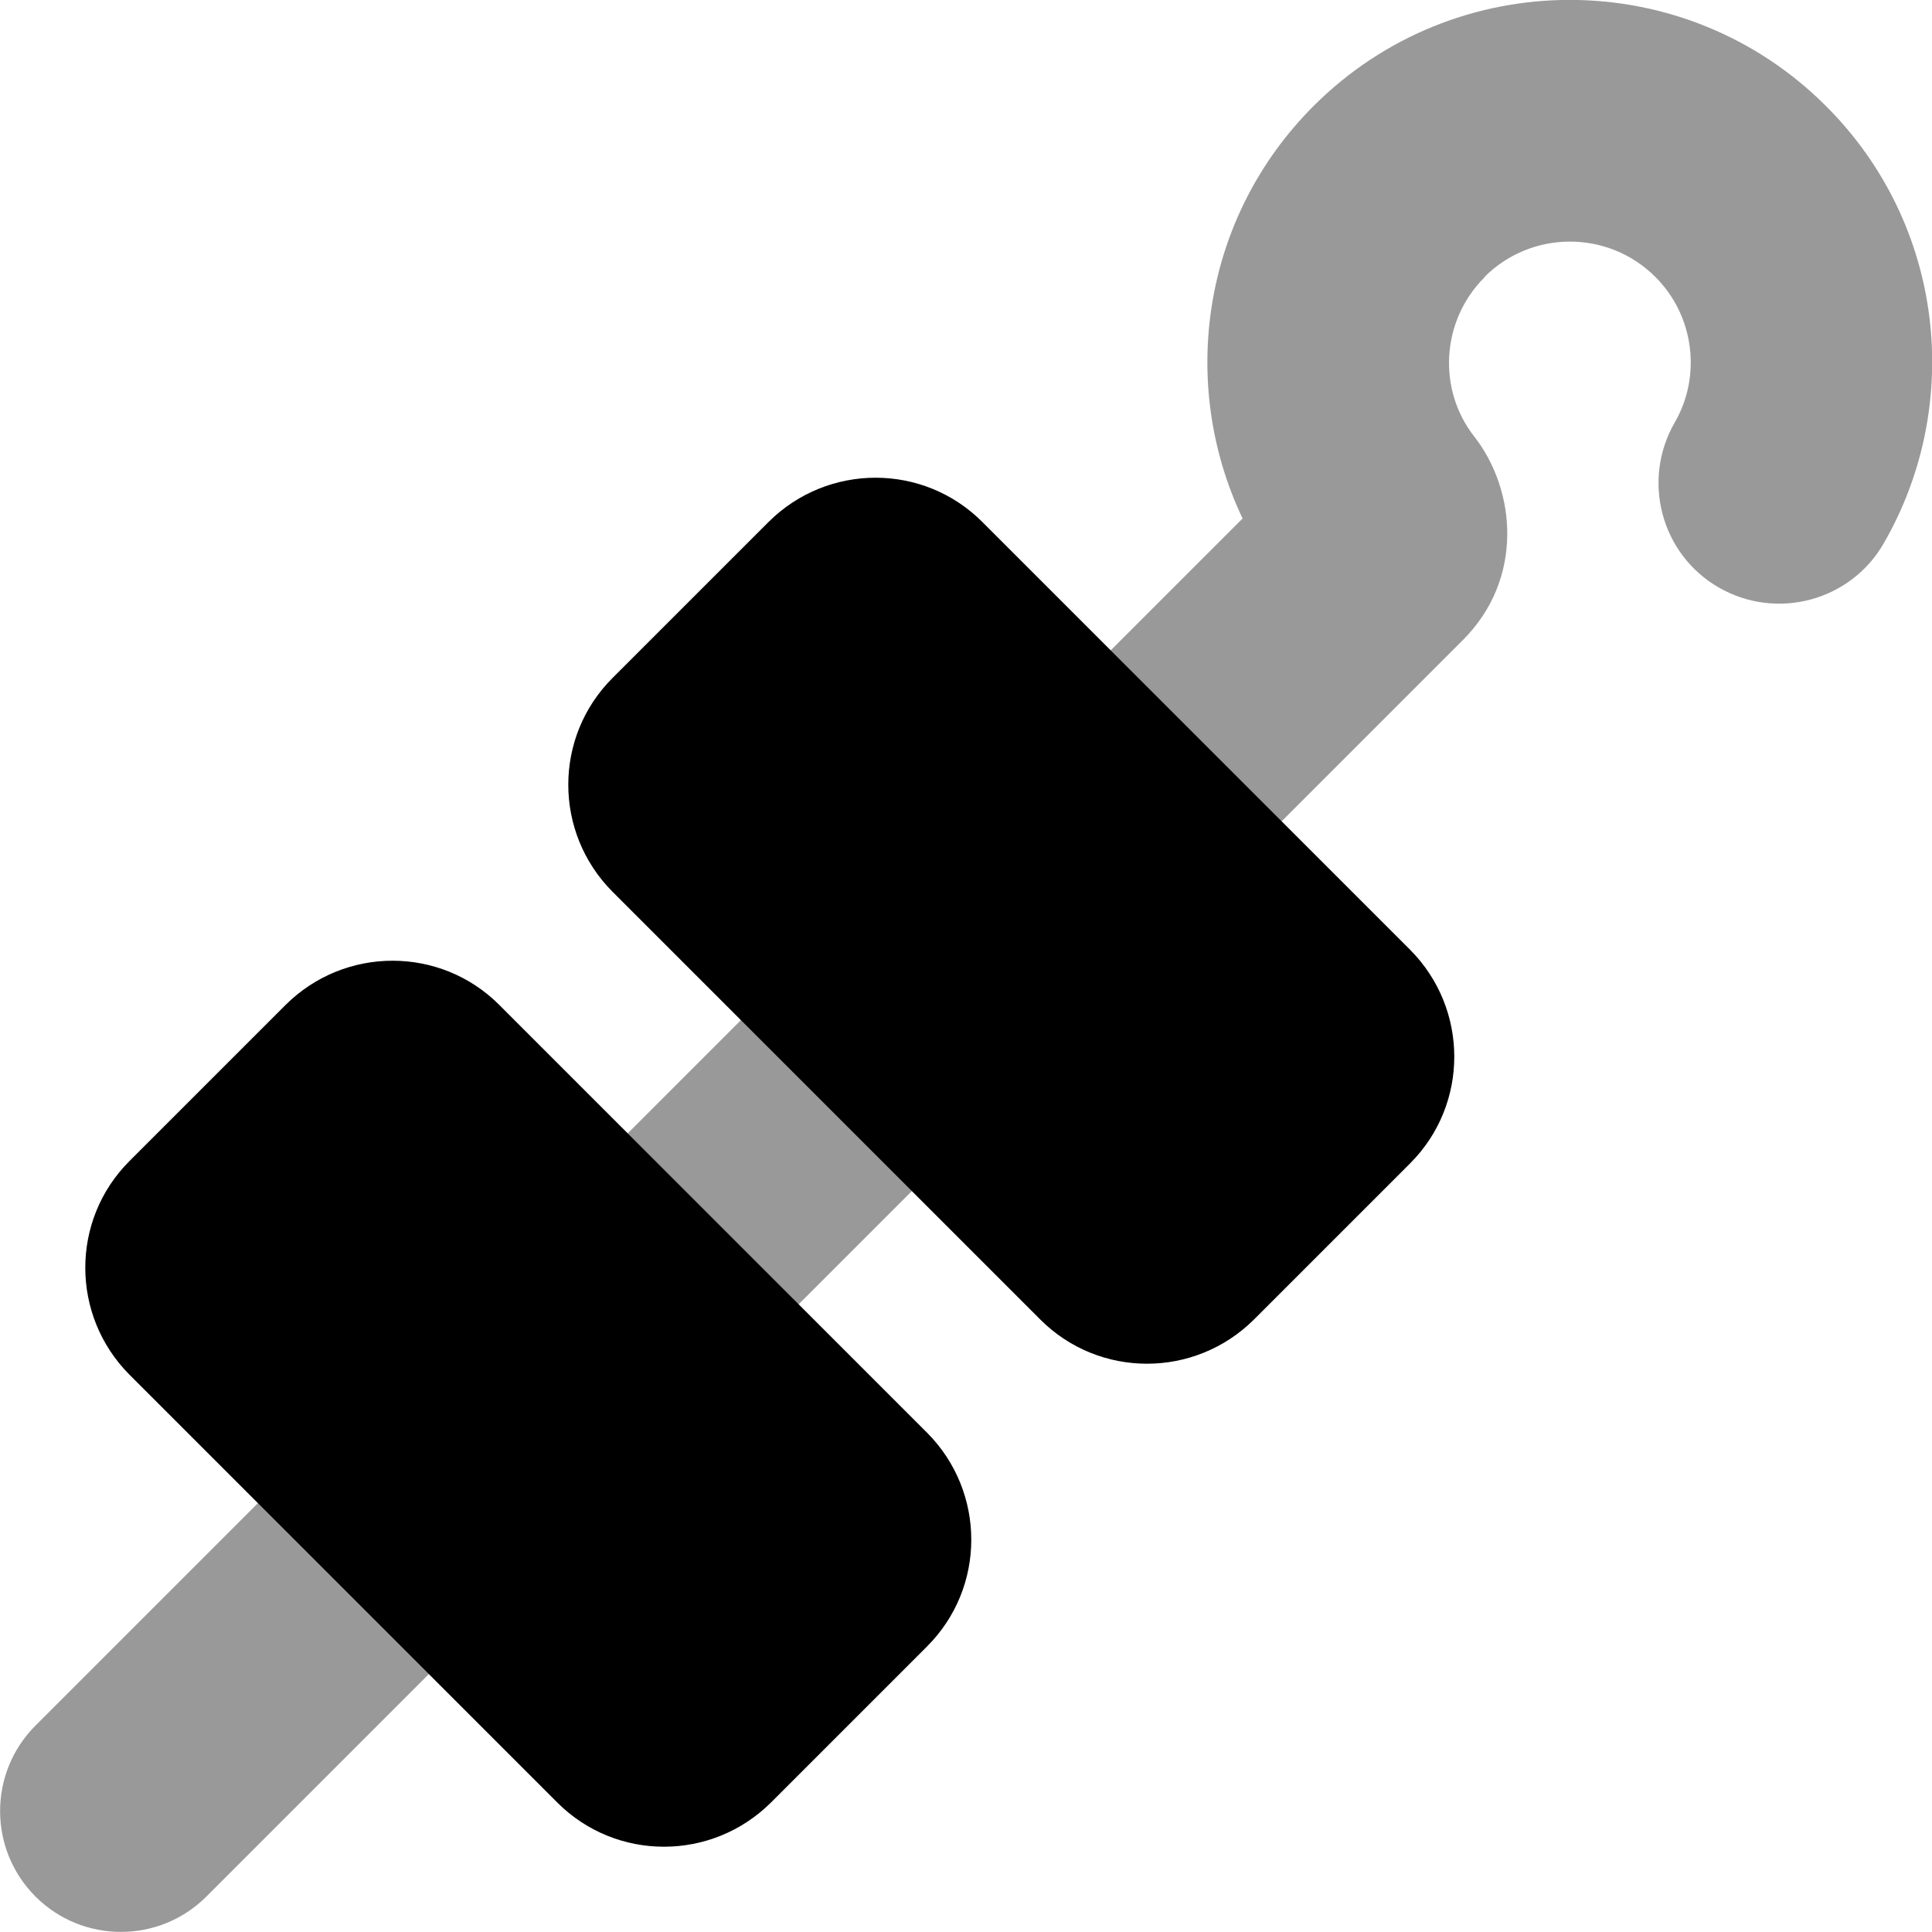 <svg xmlns="http://www.w3.org/2000/svg" viewBox="0 0 512 512"><!--! Font Awesome Pro 6.5.0 by @fontawesome - https://fontawesome.com License - https://fontawesome.com/license (Commercial License) Copyright 2023 Fonticons, Inc. --><defs><style>.fa-secondary{opacity:.4}</style></defs><path class="fa-secondary" d="M393.4 73.4c12.5-12.5 32.8-12.5 45.3 0c10.4 10.4 12.2 26.4 5.1 38.6c-8.8 15.3-3.6 34.9 11.7 43.7s34.9 3.6 43.7-11.7c21.2-36.7 16.2-84.5-15.3-115.9c-37.5-37.5-98.3-37.5-135.8 0c-29.6 29.6-35.8 73.6-18.8 109.3l-35 35 45.3 45.3 48.1-48.1c16.2-16.2 14.1-39.7 3-53.9c-9.8-12.5-8.8-30.7 2.7-42.2zM241.7 315.6l-45.3-45.3-30.1 30.1 45.3 45.3 30.1-30.1zm-128 128L68.4 398.3l-59 59c-12.5 12.5-12.5 32.8 0 45.3s32.8 12.5 45.3 0l59-59z"/><path class="fa-primary" d="M203.7 138.3l-41.4 41.4c-15.6 15.6-15.6 40.9 0 56.6L275.7 349.7c15.6 15.6 40.9 15.6 56.6 0l41.4-41.4c15.6-15.6 15.6-40.9 0-56.6L260.3 138.3c-15.6-15.6-40.9-15.6-56.6 0zm-71.4 128c-15.6-15.6-40.9-15.6-56.6 0L34.3 307.7c-15.6 15.6-15.6 40.9 0 56.6L147.7 477.7c15.6 15.6 40.9 15.6 56.6 0l41.4-41.4c15.6-15.6 15.6-40.9 0-56.6L132.3 266.3z"/></svg>
